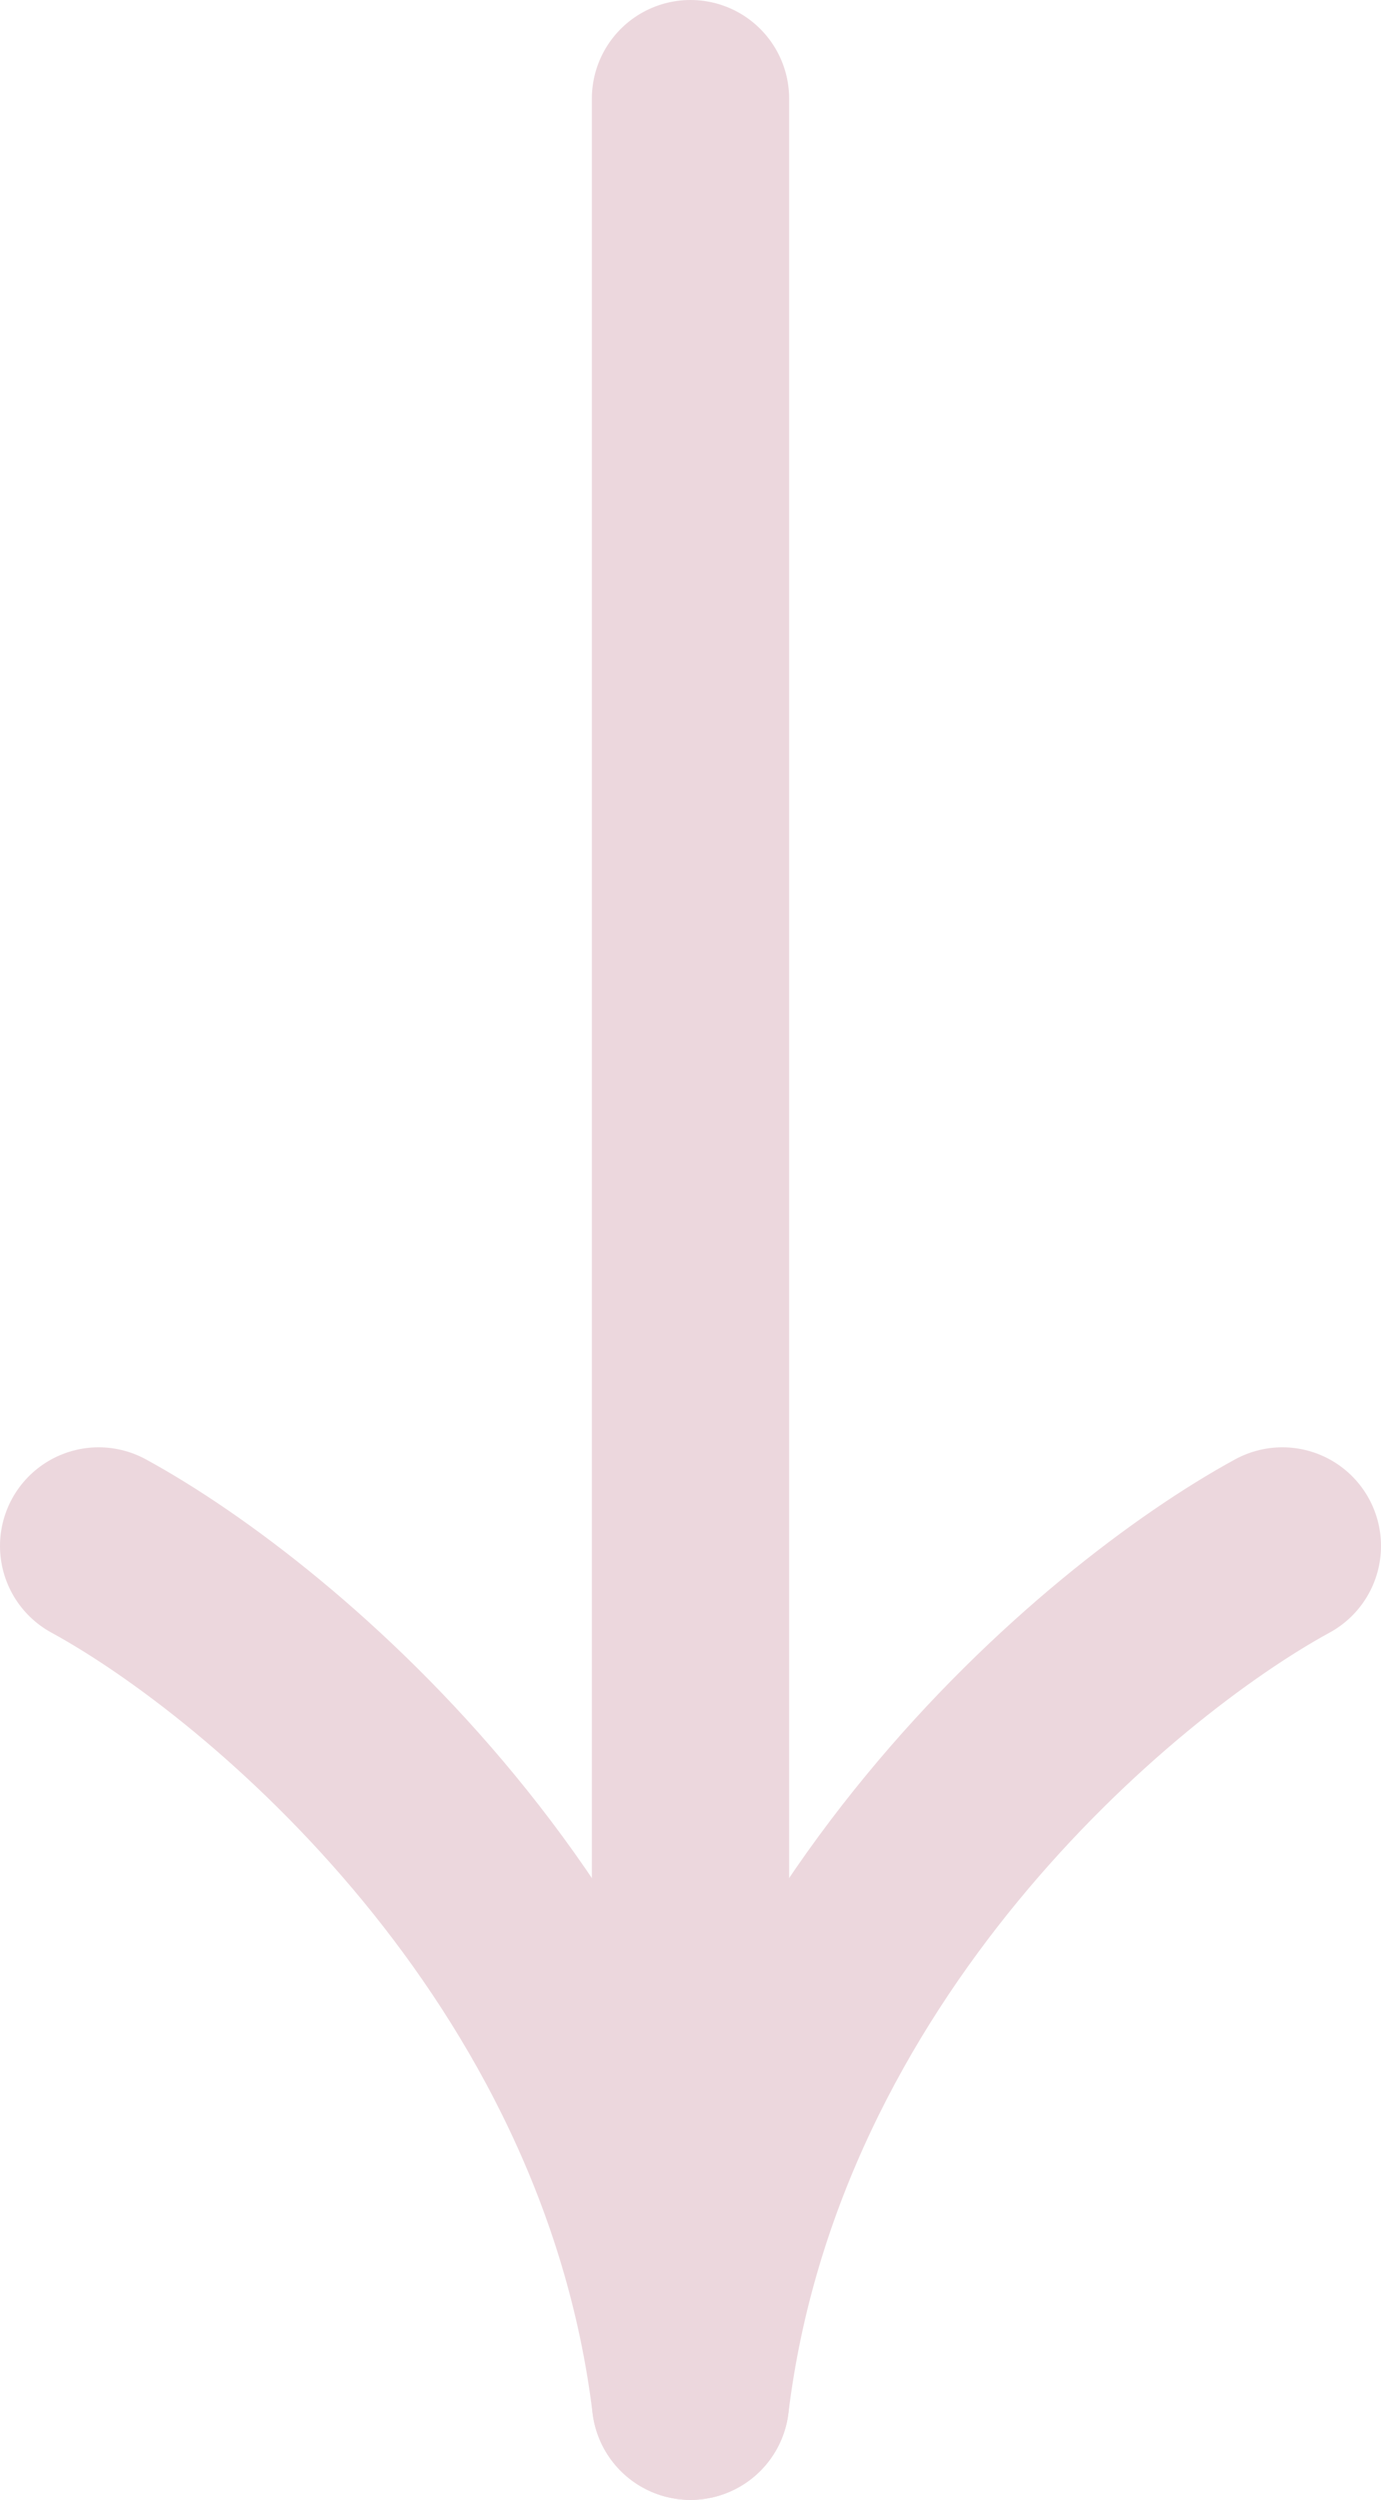 <svg width="21" height="38" viewBox="0 0 21 38" fill="none" xmlns="http://www.w3.org/2000/svg">
<path d="M1.5 23.5C4.147 24.944 9.653 29.567 10.5 36.5" stroke="#ECD7DD" stroke-width="3" stroke-linecap="round"/>
<path d="M19.5 23.5C16.853 24.944 11.347 29.567 10.5 36.5" stroke="#ECD7DD" stroke-width="3" stroke-linecap="round"/>
<path d="M10.5 35.5L10.5 1.5" stroke="#ECD7DD" stroke-width="3" stroke-linecap="round" stroke-linejoin="round"/>
</svg>
